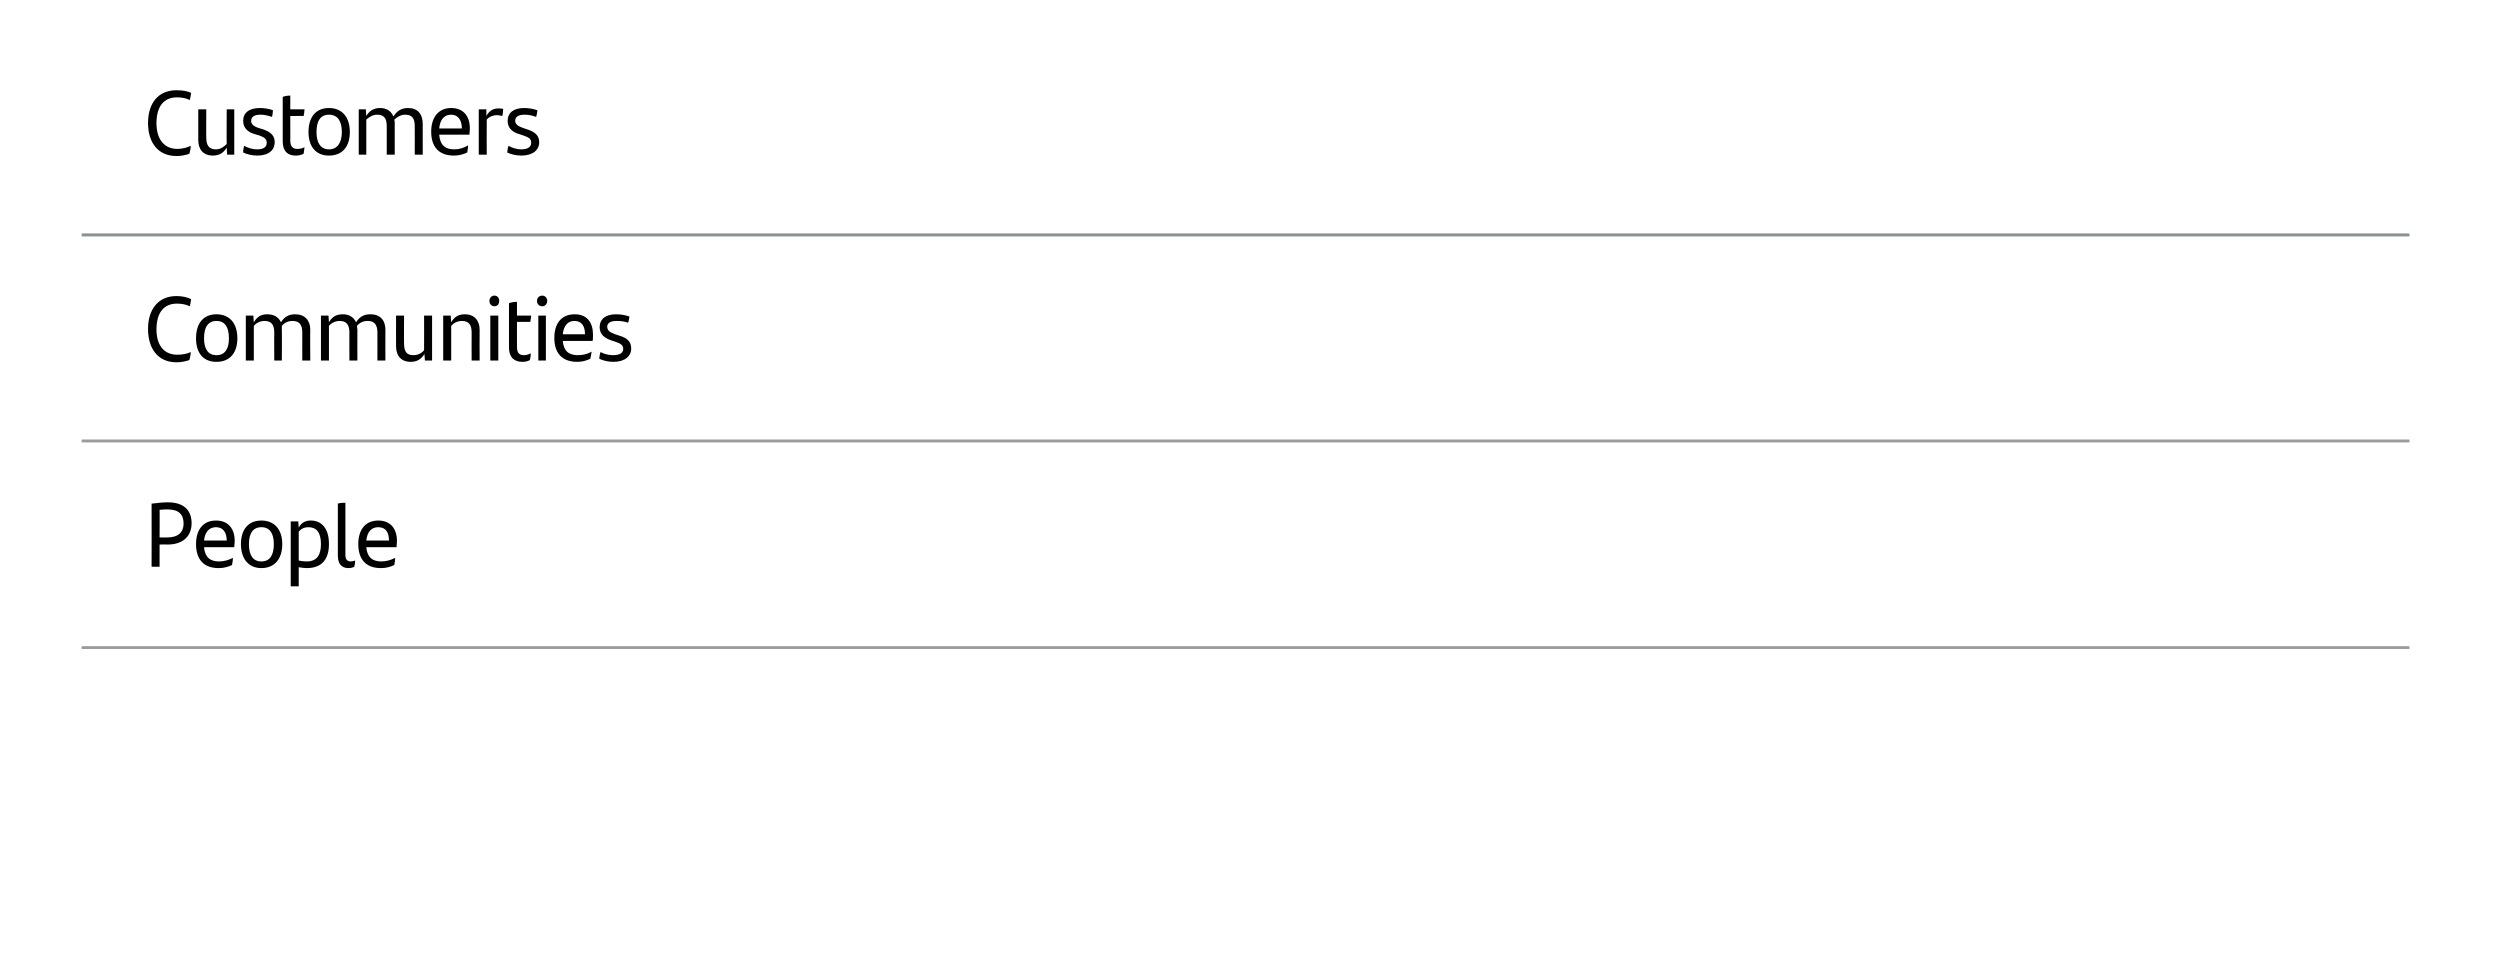 <?xml version="1.0" standalone="no"?><!DOCTYPE svg PUBLIC "-//W3C//DTD SVG 1.1//EN" "http://www.w3.org/Graphics/SVG/1.1/DTD/svg11.dtd"><svg xmlns="http://www.w3.org/2000/svg" version="1.1" width="562.4px" height="216.6px" viewBox="0 0 562.4 216.6"><desc>Customers,Communities,People,</desc><defs/><g class="svg-tables"><g class="svg-table-background"><line x1="18.4" y1="52.9" x2="542" y2="52.9" stroke="#8b9293" stroke-width="0.57"/><line x1="18.4" y1="99.2" x2="542" y2="99.2" stroke="#9d9c9c" stroke-width="0.57"/><line x1="18.4" y1="52.8" x2="542" y2="52.8" stroke="#8b9293" stroke-width="0.57"/><line x1="18.4" y1="145.7" x2="542" y2="145.7" stroke="#9d9c9c" stroke-width="0.57"/><line x1="18.4" y1="99.2" x2="542" y2="99.2" stroke="#9d9c9c" stroke-width="0.57"/><line x1="18.4" y1="145.7" x2="542" y2="145.7" stroke="#9d9c9c" stroke-width="0.57"/></g></g><g id="Polygon334491"><path d="m43.1 117.7c0 2.9-1.9 4.8-5.4 4.8c.04-.04-1.8 0-1.8 0l0 5l-1.8 0c0 0 .03-14.18 0-14.2c1-.1 2.4-.3 3.6-.3c4.1 0 5.4 2.2 5.4 4.7zm-1.8.1c0-2-1-3.2-3.6-3.2c-.5 0-1.1 0-1.8.1c.04-.02 0 6.2 0 6.2c0 0 1.84.02 1.8 0c2.4 0 3.6-1.2 3.6-3.1zm11.4 5.3c0 0-6.8 0-6.8 0c.2 2.3 1.4 3.2 3.4 3.2c1.1 0 2.1-.3 3.1-.8c0 .4-.1 1.1-.2 1.6c-.8.4-1.8.7-3 .7c-3.5 0-5.1-2.1-5.1-5.4c0-3 1.4-5.3 4.5-5.3c2.8 0 4.2 1.9 4.2 4.6c0 .4-.1 1.1-.1 1.4zm-6.8-1.5c0 0 5.1 0 5.1 0c0-1.8-.8-3-2.4-3c-1.6 0-2.5 1.1-2.7 3zm8.3.8c0-3.2 1.6-5.3 4.6-5.3c3 0 4.7 2.1 4.7 5.3c0 3.3-1.7 5.4-4.7 5.4c-2.9 0-4.6-2.1-4.6-5.4zm7.4 0c0-2.4-.9-3.8-2.8-3.8c-1.9 0-2.8 1.4-2.8 3.8c0 2.5.9 3.9 2.8 3.9c1.9 0 2.8-1.4 2.8-3.9zm12.4 0c0 3.3-1.5 5.4-5 5.4c-.6 0-1.2-.1-1.8-.2c0 .05 0 4.3 0 4.3l-1.8 0l0-14.6l1.7 0c0 0 .08 1.4.1 1.4c.5-1 1.4-1.6 2.7-1.6c2.4 0 4.1 1.7 4.1 5.3zm-1.8 0c0-2.6-1-3.8-2.8-3.8c-.9 0-1.6.3-2.2 1c0 0 0 6.5 0 6.5c.5.1 1.1.2 1.8.2c2.4 0 3.2-1.6 3.2-3.9zm3.8 2.6c0 0 0-11.7 0-11.7c.5-.2 1.2-.2 1.7-.2c0 0 0 11.8 0 11.8c0 .9.4 1.4 1.2 1.4c.4 0 .7-.1 1-.2c0 .5-.1 1-.2 1.4c-.4.2-.8.3-1.3.3c-1.5 0-2.4-.9-2.4-2.8zm13.2-1.9c0 0-6.8 0-6.8 0c.2 2.3 1.4 3.2 3.4 3.2c1.1 0 2.1-.3 3.1-.8c0 .4-.1 1.1-.2 1.6c-.8.4-1.8.7-3 .7c-3.5 0-5.1-2.1-5.1-5.4c0-3 1.4-5.3 4.5-5.3c2.8 0 4.2 1.9 4.2 4.6c0 .4-.1 1.1-.1 1.4zm-6.8-1.5c0 0 5.1 0 5.1 0c0-1.8-.7-3-2.4-3c-1.6 0-2.5 1.1-2.7 3z" stroke="none" fill="#000"/></g><g id="Polygon334490"><path d="m33.3 74c0-4.4 2.3-7.4 6.4-7.4c1.4 0 2.5.3 3.3.7c-.1.7-.2 1.2-.3 1.6c-.8-.4-1.8-.6-2.9-.6c-2.9 0-4.6 2-4.6 5.8c0 3.7 1.8 5.7 4.7 5.7c1.1 0 2.2-.2 3-.6c0 .5-.1 1.1-.3 1.8c-.9.3-1.8.5-2.9.5c-4.2 0-6.4-3.1-6.4-7.5zm10.8 2.1c0-3.3 1.6-5.4 4.6-5.4c3 0 4.7 2.1 4.7 5.4c0 3.3-1.7 5.3-4.7 5.3c-3 0-4.6-2-4.6-5.3zm7.4 0c0-2.5-.9-3.9-2.8-3.9c-1.9 0-2.8 1.4-2.8 3.9c0 2.4.9 3.8 2.8 3.8c1.9 0 2.8-1.4 2.8-3.8zm18.3-1.9c-.05.03 0 6.9 0 6.9l-1.8 0c0 0-.01-6.34 0-6.3c0-1.8-.7-2.6-2.2-2.6c-1 0-1.8.4-2.4 1.1c0 .3 0 .6 0 .9c.05.03 0 6.9 0 6.9l-1.7 0c0 0-.04-6.32 0-6.3c0-1.8-.7-2.6-2.2-2.6c-1 0-1.9.5-2.4 1.1c-.01.01 0 7.8 0 7.8l-1.8 0l0-10.1l1.7 0c0 0 .07 1.53.1 1.5c.7-1.2 1.6-1.8 3-1.8c1.6 0 2.6.7 3.1 1.8c.7-1.1 1.6-1.8 3.2-1.8c2.2 0 3.4 1.4 3.4 3.5zm16.9 0c-.03.03 0 6.9 0 6.9l-1.8 0c0 0 .01-6.34 0-6.3c0-1.8-.7-2.6-2.2-2.6c-1 0-1.8.4-2.4 1.1c0 .3.1.6.1.9c-.03.03 0 6.9 0 6.9l-1.8 0c0 0-.02-6.32 0-6.3c0-1.8-.7-2.6-2.2-2.6c-1 0-1.9.5-2.4 1.1c.01.01 0 7.8 0 7.8l-1.8 0l0-10.1l1.7 0c0 0 .09 1.53.1 1.5c.7-1.2 1.6-1.8 3.1-1.8c1.5 0 2.5.7 3 1.8c.7-1.1 1.6-1.8 3.2-1.8c2.3 0 3.4 1.4 3.4 3.5zm10.5-3.2l0 10.1l-1.6 0c0 0-.15-1.51-.1-1.5c-.7 1.2-1.7 1.8-3.1 1.8c-2.2 0-3.3-1.4-3.3-3.5c-.03-.02 0-6.9 0-6.9l1.8 0c0 0-.04 6.33 0 6.3c0 1.8.6 2.6 2.1 2.6c1.1 0 1.9-.5 2.4-1.1c.03.01 0-7.8 0-7.8l1.8 0zm10.7 3.2c-.04.03 0 6.9 0 6.9l-1.8 0c0 0-.03-6.32 0-6.3c0-1.8-.7-2.6-2.2-2.6c-1 0-1.9.5-2.4 1.1c-.01.01 0 7.8 0 7.8l-1.8 0l0-10.1l1.7 0c0 0 .07 1.53.1 1.5c.7-1.2 1.6-1.8 3.1-1.8c2.1 0 3.3 1.4 3.3 3.5zm2.2-6.5c0-.7.5-1.2 1.1-1.2c.7 0 1.1.5 1.1 1.2c0 .7-.4 1.2-1.1 1.2c-.6 0-1.1-.5-1.1-1.2zm.2 3.3l1.8 0l0 10.1l-1.8 0l0-10.1zm7.6 8.9c.5 0 1.1-.2 1.5-.4c0 .6-.1 1-.2 1.5c-.5.3-1.1.4-1.7.4c-1.8 0-3-1-3-3.2c0 0 0-10 0-10c.6-.2 1.2-.3 1.8-.3c-.01.01 0 3.1 0 3.1c0 0 3.17-.03 3.2 0c-.1.5-.1 1-.2 1.4c0 .04-3 0-3 0c0 0-.01 5.63 0 5.6c0 1.4.5 1.9 1.6 1.9zm2.9-12.2c0-.7.5-1.2 1.2-1.2c.6 0 1.1.5 1.1 1.2c0 .7-.5 1.2-1.1 1.2c-.7 0-1.2-.5-1.2-1.2zm.3 3.3l1.7 0l0 10.1l-1.7 0l0-10.1zm12.2 5.7c0 0-6.7 0-6.7 0c.2 2.3 1.4 3.2 3.4 3.2c1 0 2.1-.2 3.1-.8c-.1.5-.2 1.2-.3 1.6c-.8.4-1.8.7-2.9.7c-3.6 0-5.2-2.1-5.2-5.4c0-3 1.4-5.3 4.6-5.3c2.8 0 4.1 1.9 4.1 4.6c0 .4 0 1.1-.1 1.4zm-6.7-1.5c0 0 5 0 5 0c0-1.8-.7-3-2.4-3c-1.5 0-2.4 1.1-2.6 3zm8.2 5.5c.1-.6.1-1 .3-1.5c.9.5 2 .7 2.8.7c1.5 0 2.3-.5 2.3-1.4c0-.8-.5-1.2-1.7-1.6c0 0-.9-.3-.9-.3c-1.5-.5-2.7-1.3-2.7-3c0-1.8 1.3-2.9 3.7-2.9c1.1 0 2.1.2 3 .5c-.1.5-.1.9-.3 1.4c-.8-.3-1.6-.4-2.6-.4c-1.4 0-2.1.5-2.1 1.3c0 .8.6 1.3 1.8 1.7c0 0 .9.3.9.3c1.8.5 2.7 1.4 2.7 2.9c0 1.7-1.4 3-4 3c-1.2 0-2.4-.3-3.2-.7z" stroke="none" fill="#000"/></g><g id="Polygon334489"><path d="m33.3 27.7c0-4.5 2.3-7.4 6.4-7.4c1.4 0 2.5.2 3.3.6c-.1.7-.2 1.2-.3 1.6c-.8-.4-1.8-.6-2.9-.6c-2.9 0-4.6 2-4.6 5.8c0 3.7 1.8 5.8 4.7 5.8c1.1 0 2.2-.3 3-.7c0 .6-.1 1.1-.3 1.8c-.9.3-1.8.5-2.9.5c-4.2 0-6.4-3.1-6.4-7.4zm19.4-3.1l0 10.2l-1.6 0c0 0-.12-1.59-.1-1.6c-.7 1.2-1.7 1.8-3.1 1.8c-2.2 0-3.3-1.4-3.3-3.5c-.01 0 0-6.9 0-6.9l1.8 0c0 0-.02 6.35 0 6.3c0 1.8.6 2.7 2.2 2.7c1 0 1.8-.6 2.4-1.2c-.04.03 0-7.8 0-7.8l1.7 0zm2 9.7c0-.6.1-1 .2-1.5c.9.5 2 .8 2.9.8c1.5 0 2.2-.5 2.2-1.5c0-.8-.5-1.2-1.6-1.6c0 0-1-.3-1-.3c-1.5-.4-2.7-1.3-2.7-3c0-1.8 1.3-2.9 3.8-2.9c1 0 2.1.2 2.9.5c0 .5-.1 1-.2 1.5c-.9-.3-1.7-.5-2.6-.5c-1.4 0-2.1.5-2.1 1.4c0 .7.5 1.2 1.7 1.6c0 0 1 .3 1 .3c1.7.6 2.6 1.4 2.6 2.9c0 1.7-1.3 3-3.9 3c-1.2 0-2.4-.3-3.2-.7zm12.2-.8c.6 0 1.1-.1 1.6-.4c-.1.6-.1 1.1-.2 1.5c-.6.3-1.2.4-1.8.4c-1.7 0-2.9-.9-2.9-3.2c0 0 0-10 0-10c.5-.2 1.1-.3 1.7-.3c.02.03 0 3.1 0 3.1c0 0 3.2-.01 3.2 0c0 .5-.1 1-.2 1.5c.04-.04-3 0-3 0c0 0 .02 5.55 0 5.5c0 1.4.6 1.9 1.6 1.9zm2.5-3.8c0-3.3 1.6-5.4 4.6-5.4c3 0 4.7 2.1 4.7 5.4c0 3.3-1.7 5.3-4.7 5.3c-2.9 0-4.6-2-4.6-5.3zm7.5 0c0-2.4-.9-3.9-2.9-3.9c-1.9 0-2.8 1.4-2.8 3.9c0 2.4.9 3.9 2.8 3.9c1.9 0 2.9-1.5 2.9-3.9zm18.2-1.8c-.01-.05 0 6.9 0 6.9l-1.8 0c0 0 .02-6.42 0-6.4c0-1.8-.6-2.6-2.2-2.6c-.9 0-1.7.5-2.4 1.1c.1.3.1.6.1 1c-.01-.05 0 6.9 0 6.9l-1.8 0c0 0 0-6.4 0-6.4c0-1.8-.6-2.6-2.2-2.6c-1 0-1.8.6-2.4 1.1c.02.03 0 7.9 0 7.9l-1.7 0l0-10.2l1.6 0c0 0 .1 1.55.1 1.5c.7-1.2 1.7-1.8 3.1-1.8c1.5 0 2.5.7 3 1.9c.8-1.2 1.7-1.9 3.3-1.9c2.2 0 3.3 1.4 3.3 3.6zm10.5 2.4c0 0-6.8 0-6.8 0c.2 2.4 1.4 3.3 3.4 3.3c1.1 0 2.1-.3 3.1-.9c0 .5-.1 1.2-.2 1.6c-.8.4-1.8.7-3 .7c-3.5 0-5.1-2.1-5.1-5.4c0-2.9 1.4-5.3 4.5-5.3c2.8 0 4.2 1.9 4.2 4.6c0 .5-.1 1.1-.1 1.4zm-6.8-1.4c0 0 5.1 0 5.1 0c0-1.8-.8-3.1-2.4-3.1c-1.6 0-2.5 1.1-2.7 3.1zm14.4-4.4c0 .5-.1 1.2-.2 1.6c-.4-.1-.8-.2-1.2-.2c-.8 0-1.7.3-2.3 1c-.04.05 0 7.9 0 7.9l-1.8 0l0-10.2l1.7 0c0 0 .04 1.46 0 1.5c.6-1.1 1.5-1.7 2.6-1.7c.5 0 .9 0 1.2.1zm.9 9.8c.1-.6.1-1 .3-1.5c.8.5 2 .8 2.8.8c1.5 0 2.3-.5 2.3-1.5c0-.8-.5-1.2-1.7-1.6c0 0-.9-.3-.9-.3c-1.5-.4-2.7-1.3-2.7-3c0-1.8 1.3-2.9 3.7-2.9c1.1 0 2.1.2 3 .5c-.1.5-.1 1-.3 1.5c-.8-.3-1.6-.5-2.6-.5c-1.4 0-2.1.5-2.1 1.4c0 .7.6 1.2 1.8 1.6c0 0 .9.3.9.3c1.8.6 2.7 1.4 2.7 2.9c0 1.7-1.4 3-4 3c-1.2 0-2.4-.3-3.2-.7z" stroke="none" fill="#000"/></g></svg>